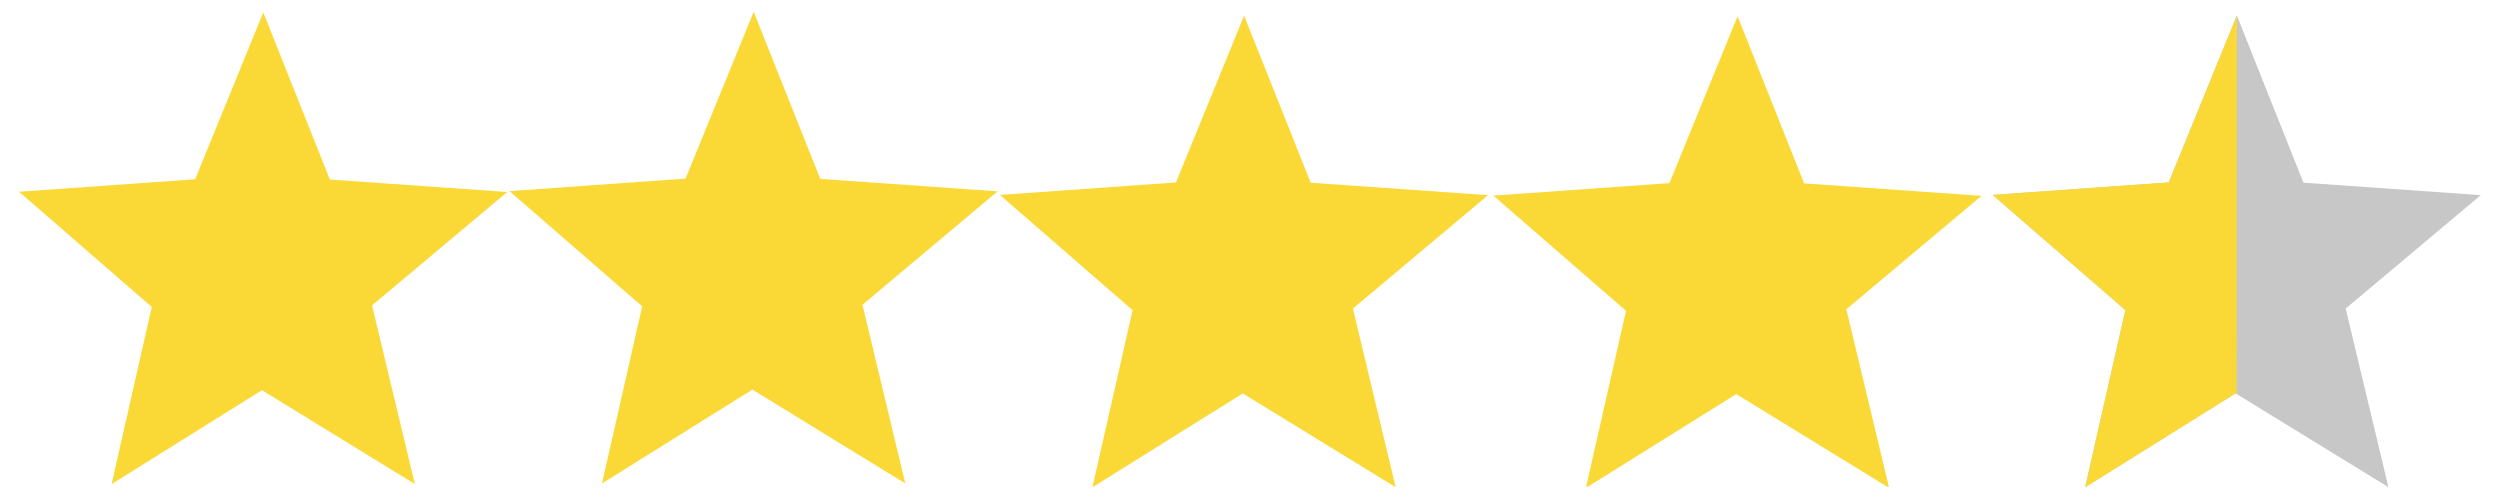<svg xmlns="http://www.w3.org/2000/svg" xmlns:xlink="http://www.w3.org/1999/xlink" width="500" zoomAndPan="magnify" viewBox="0 0 375 75" height="100" preserveAspectRatio="xMidYMid meet" version="1.0"><defs><clipPath id="6a1fa623d1"><path d="M 2 1.766 L 77 1.766 L 77 73 L 2 73 Z M 2 1.766 " clip-rule="nonzero"/></clipPath><clipPath id="a69cf0ba97"><path d="M 76 1.766 L 150 1.766 L 150 73 L 76 73 Z M 76 1.766 " clip-rule="nonzero"/></clipPath><clipPath id="dd175ced2f"><path d="M 149 2 L 224 2 L 224 73.016 L 149 73.016 Z M 149 2 " clip-rule="nonzero"/></clipPath><clipPath id="75a8d19792"><path d="M 298 2 L 373 2 L 373 73.016 L 298 73.016 Z M 298 2 " clip-rule="nonzero"/></clipPath><clipPath id="87cd14ee15"><path d="M 224 2 L 298 2 L 298 73.016 L 224 73.016 Z M 224 2 " clip-rule="nonzero"/></clipPath><clipPath id="1a429805de"><path d="M 298 2 L 336 2 L 336 73.016 L 298 73.016 Z M 298 2 " clip-rule="nonzero"/></clipPath></defs><g clip-path="url(#6a1fa623d1)"><path fill="#fad937" d="M 29.27 26.891 L 39.492 1.859 L 49.48 26.93 L 76.082 28.801 L 55.809 45.809 L 62.227 72.605 L 39.293 58.531 L 16.738 72.617 L 22.766 46.047 L 2.859 28.762 L 29.27 26.891 " fill-opacity="1" fill-rule="nonzero"/></g><g clip-path="url(#a69cf0ba97)"><path fill="#fad937" d="M 102.828 26.793 L 102.828 26.797 L 113.055 1.766 L 123.039 26.836 L 149.641 28.703 L 129.371 45.715 L 135.789 72.512 L 112.855 58.438 L 90.297 72.523 L 96.328 45.953 L 76.422 28.668 L 102.828 26.793 " fill-opacity="1" fill-rule="nonzero"/></g><g clip-path="url(#dd175ced2f)"><path fill="#fad937" d="M 176.395 27.367 L 176.395 27.371 L 186.617 2.34 L 196.605 27.41 L 223.207 29.277 L 202.938 46.285 L 209.352 73.086 L 186.418 59.012 L 163.863 73.094 L 169.891 46.527 L 149.988 29.242 L 176.395 27.367 " fill-opacity="1" fill-rule="nonzero"/></g><g clip-path="url(#75a8d19792)"><path fill="#c8c7c7" d="M 325.309 27.363 L 335.531 2.332 L 345.52 27.402 L 372.121 29.27 L 351.852 46.281 L 358.266 73.078 L 335.332 59.004 L 312.777 73.09 L 318.805 46.52 L 298.898 29.234 L 325.309 27.363 " fill-opacity="1" fill-rule="nonzero"/></g><g clip-path="url(#87cd14ee15)"><path fill="#fad937" d="M 250.41 27.469 L 250.41 27.473 L 260.637 2.438 L 270.621 27.512 L 297.223 29.379 L 276.953 46.387 L 283.371 73.188 L 260.434 59.113 L 237.879 73.195 L 243.906 46.625 L 224.004 29.344 L 250.41 27.469 " fill-opacity="1" fill-rule="nonzero"/></g><g clip-path="url(#1a429805de)"><path fill="#fad937" d="M 335.531 2.332 L 325.309 27.363 L 298.898 29.234 L 318.805 46.52 L 312.777 73.09 L 335.332 59.004 L 335.484 59.098 Z M 335.531 2.332 " fill-opacity="1" fill-rule="nonzero"/></g></svg>